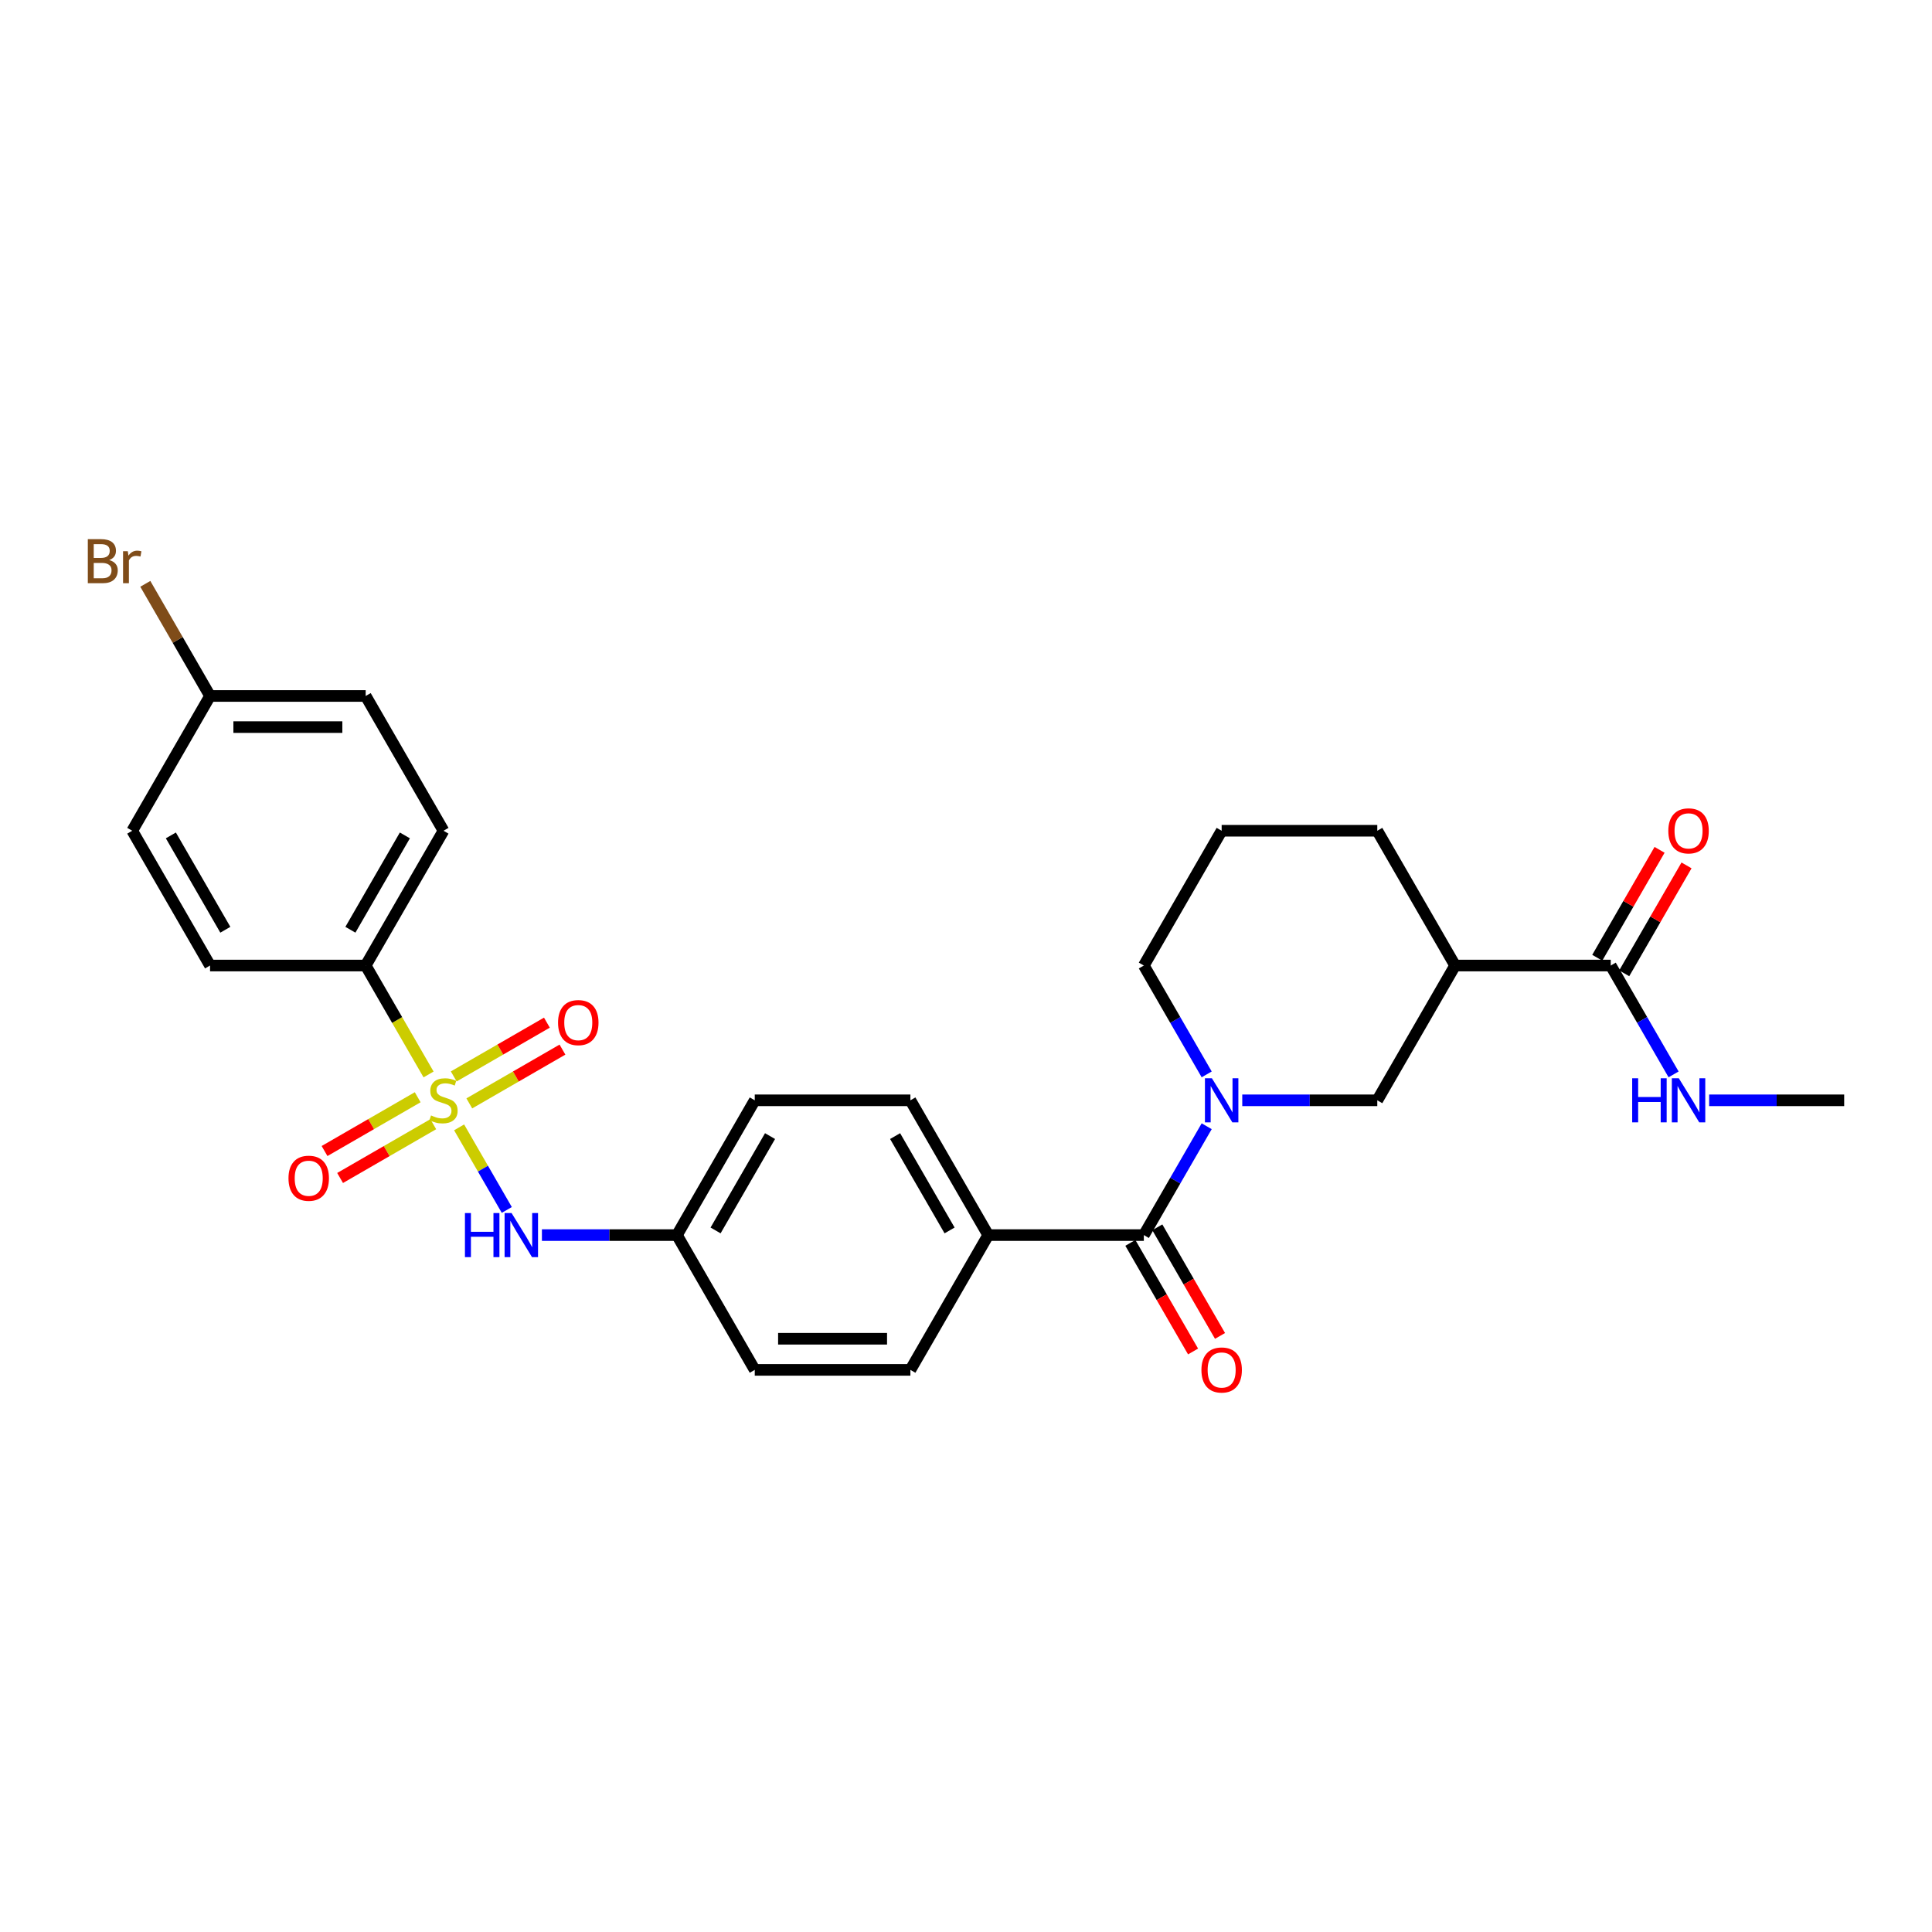 <?xml version='1.0' encoding='iso-8859-1'?>
<svg version='1.1' baseProfile='full'
              xmlns='http://www.w3.org/2000/svg'
                      xmlns:rdkit='http://www.rdkit.org/xml'
                      xmlns:xlink='http://www.w3.org/1999/xlink'
                  xml:space='preserve'
width='1000px' height='1000px' viewBox='0 0 1000 1000'>
<!-- END OF HEADER -->
<rect style='opacity:1.0;fill:#FFFFFF;stroke:none' width='1000' height='1000' x='0' y='0'> </rect>
<path class='bond-3' d='M 237.637,583.521 L 249.977,604.894' style='fill:none;fill-rule:evenodd;stroke:#CCCC00;stroke-width:6px;stroke-linecap:butt;stroke-linejoin:miter;stroke-opacity:1' />
<path class='bond-3' d='M 249.977,604.894 L 262.316,626.267' style='fill:none;fill-rule:evenodd;stroke:#0000FF;stroke-width:6px;stroke-linecap:butt;stroke-linejoin:miter;stroke-opacity:1' />
<path class='bond-6' d='M 221.824,556.132 L 205.551,527.945' style='fill:none;fill-rule:evenodd;stroke:#CCCC00;stroke-width:6px;stroke-linecap:butt;stroke-linejoin:miter;stroke-opacity:1' />
<path class='bond-6' d='M 205.551,527.945 L 189.277,499.758' style='fill:none;fill-rule:evenodd;stroke:#000000;stroke-width:6px;stroke-linecap:butt;stroke-linejoin:miter;stroke-opacity:1' />
<path class='bond-7' d='M 242.91,571.111 L 267.019,557.192' style='fill:none;fill-rule:evenodd;stroke:#CCCC00;stroke-width:6px;stroke-linecap:butt;stroke-linejoin:miter;stroke-opacity:1' />
<path class='bond-7' d='M 267.019,557.192 L 291.127,543.273' style='fill:none;fill-rule:evenodd;stroke:#FF0000;stroke-width:6px;stroke-linecap:butt;stroke-linejoin:miter;stroke-opacity:1' />
<path class='bond-7' d='M 234.855,557.159 L 258.963,543.24' style='fill:none;fill-rule:evenodd;stroke:#CCCC00;stroke-width:6px;stroke-linecap:butt;stroke-linejoin:miter;stroke-opacity:1' />
<path class='bond-7' d='M 258.963,543.24 L 283.072,529.32' style='fill:none;fill-rule:evenodd;stroke:#FF0000;stroke-width:6px;stroke-linecap:butt;stroke-linejoin:miter;stroke-opacity:1' />
<path class='bond-8' d='M 216.198,567.93 L 192.089,581.849' style='fill:none;fill-rule:evenodd;stroke:#CCCC00;stroke-width:6px;stroke-linecap:butt;stroke-linejoin:miter;stroke-opacity:1' />
<path class='bond-8' d='M 192.089,581.849 L 167.981,595.768' style='fill:none;fill-rule:evenodd;stroke:#FF0000;stroke-width:6px;stroke-linecap:butt;stroke-linejoin:miter;stroke-opacity:1' />
<path class='bond-8' d='M 224.254,581.883 L 200.145,595.802' style='fill:none;fill-rule:evenodd;stroke:#CCCC00;stroke-width:6px;stroke-linecap:butt;stroke-linejoin:miter;stroke-opacity:1' />
<path class='bond-8' d='M 200.145,595.802 L 176.036,609.721' style='fill:none;fill-rule:evenodd;stroke:#FF0000;stroke-width:6px;stroke-linecap:butt;stroke-linejoin:miter;stroke-opacity:1' />
<path class='bond-0' d='M 624.579,582.941 L 608.314,611.112' style='fill:none;fill-rule:evenodd;stroke:#0000FF;stroke-width:6px;stroke-linecap:butt;stroke-linejoin:miter;stroke-opacity:1' />
<path class='bond-0' d='M 608.314,611.112 L 592.05,639.283' style='fill:none;fill-rule:evenodd;stroke:#000000;stroke-width:6px;stroke-linecap:butt;stroke-linejoin:miter;stroke-opacity:1' />
<path class='bond-4' d='M 642.992,569.521 L 677.937,569.521' style='fill:none;fill-rule:evenodd;stroke:#0000FF;stroke-width:6px;stroke-linecap:butt;stroke-linejoin:miter;stroke-opacity:1' />
<path class='bond-4' d='M 677.937,569.521 L 712.882,569.521' style='fill:none;fill-rule:evenodd;stroke:#000000;stroke-width:6px;stroke-linecap:butt;stroke-linejoin:miter;stroke-opacity:1' />
<path class='bond-18' d='M 624.579,556.1 L 608.314,527.929' style='fill:none;fill-rule:evenodd;stroke:#0000FF;stroke-width:6px;stroke-linecap:butt;stroke-linejoin:miter;stroke-opacity:1' />
<path class='bond-18' d='M 608.314,527.929 L 592.05,499.758' style='fill:none;fill-rule:evenodd;stroke:#000000;stroke-width:6px;stroke-linecap:butt;stroke-linejoin:miter;stroke-opacity:1' />
<path class='bond-1' d='M 592.05,639.283 L 511.495,639.283' style='fill:none;fill-rule:evenodd;stroke:#000000;stroke-width:6px;stroke-linecap:butt;stroke-linejoin:miter;stroke-opacity:1' />
<path class='bond-10' d='M 585.074,643.311 L 601.301,671.417' style='fill:none;fill-rule:evenodd;stroke:#000000;stroke-width:6px;stroke-linecap:butt;stroke-linejoin:miter;stroke-opacity:1' />
<path class='bond-10' d='M 601.301,671.417 L 617.528,699.524' style='fill:none;fill-rule:evenodd;stroke:#FF0000;stroke-width:6px;stroke-linecap:butt;stroke-linejoin:miter;stroke-opacity:1' />
<path class='bond-10' d='M 599.026,635.255 L 615.253,663.362' style='fill:none;fill-rule:evenodd;stroke:#000000;stroke-width:6px;stroke-linecap:butt;stroke-linejoin:miter;stroke-opacity:1' />
<path class='bond-10' d='M 615.253,663.362 L 631.481,691.468' style='fill:none;fill-rule:evenodd;stroke:#FF0000;stroke-width:6px;stroke-linecap:butt;stroke-linejoin:miter;stroke-opacity:1' />
<path class='bond-2' d='M 753.159,499.758 L 712.882,569.521' style='fill:none;fill-rule:evenodd;stroke:#000000;stroke-width:6px;stroke-linecap:butt;stroke-linejoin:miter;stroke-opacity:1' />
<path class='bond-5' d='M 753.159,499.758 L 833.714,499.758' style='fill:none;fill-rule:evenodd;stroke:#000000;stroke-width:6px;stroke-linecap:butt;stroke-linejoin:miter;stroke-opacity:1' />
<path class='bond-30' d='M 753.159,499.758 L 712.882,429.996' style='fill:none;fill-rule:evenodd;stroke:#000000;stroke-width:6px;stroke-linecap:butt;stroke-linejoin:miter;stroke-opacity:1' />
<path class='bond-14' d='M 280.497,639.283 L 315.441,639.283' style='fill:none;fill-rule:evenodd;stroke:#0000FF;stroke-width:6px;stroke-linecap:butt;stroke-linejoin:miter;stroke-opacity:1' />
<path class='bond-14' d='M 315.441,639.283 L 350.386,639.283' style='fill:none;fill-rule:evenodd;stroke:#000000;stroke-width:6px;stroke-linecap:butt;stroke-linejoin:miter;stroke-opacity:1' />
<path class='bond-11' d='M 840.69,503.786 L 856.815,475.857' style='fill:none;fill-rule:evenodd;stroke:#000000;stroke-width:6px;stroke-linecap:butt;stroke-linejoin:miter;stroke-opacity:1' />
<path class='bond-11' d='M 856.815,475.857 L 872.94,447.927' style='fill:none;fill-rule:evenodd;stroke:#FF0000;stroke-width:6px;stroke-linecap:butt;stroke-linejoin:miter;stroke-opacity:1' />
<path class='bond-11' d='M 826.737,495.731 L 842.862,467.801' style='fill:none;fill-rule:evenodd;stroke:#000000;stroke-width:6px;stroke-linecap:butt;stroke-linejoin:miter;stroke-opacity:1' />
<path class='bond-11' d='M 842.862,467.801 L 858.987,439.872' style='fill:none;fill-rule:evenodd;stroke:#FF0000;stroke-width:6px;stroke-linecap:butt;stroke-linejoin:miter;stroke-opacity:1' />
<path class='bond-15' d='M 833.714,499.758 L 849.978,527.929' style='fill:none;fill-rule:evenodd;stroke:#000000;stroke-width:6px;stroke-linecap:butt;stroke-linejoin:miter;stroke-opacity:1' />
<path class='bond-15' d='M 849.978,527.929 L 866.243,556.1' style='fill:none;fill-rule:evenodd;stroke:#0000FF;stroke-width:6px;stroke-linecap:butt;stroke-linejoin:miter;stroke-opacity:1' />
<path class='bond-12' d='M 189.277,499.758 L 229.554,429.996' style='fill:none;fill-rule:evenodd;stroke:#000000;stroke-width:6px;stroke-linecap:butt;stroke-linejoin:miter;stroke-opacity:1' />
<path class='bond-12' d='M 181.366,481.239 L 209.56,432.405' style='fill:none;fill-rule:evenodd;stroke:#000000;stroke-width:6px;stroke-linecap:butt;stroke-linejoin:miter;stroke-opacity:1' />
<path class='bond-13' d='M 189.277,499.758 L 108.722,499.758' style='fill:none;fill-rule:evenodd;stroke:#000000;stroke-width:6px;stroke-linecap:butt;stroke-linejoin:miter;stroke-opacity:1' />
<path class='bond-9' d='M 511.495,639.283 L 471.218,569.521' style='fill:none;fill-rule:evenodd;stroke:#000000;stroke-width:6px;stroke-linecap:butt;stroke-linejoin:miter;stroke-opacity:1' />
<path class='bond-9' d='M 491.501,636.874 L 463.307,588.04' style='fill:none;fill-rule:evenodd;stroke:#000000;stroke-width:6px;stroke-linecap:butt;stroke-linejoin:miter;stroke-opacity:1' />
<path class='bond-29' d='M 511.495,639.283 L 471.218,709.045' style='fill:none;fill-rule:evenodd;stroke:#000000;stroke-width:6px;stroke-linecap:butt;stroke-linejoin:miter;stroke-opacity:1' />
<path class='bond-23' d='M 229.554,429.996 L 189.277,360.234' style='fill:none;fill-rule:evenodd;stroke:#000000;stroke-width:6px;stroke-linecap:butt;stroke-linejoin:miter;stroke-opacity:1' />
<path class='bond-22' d='M 108.722,499.758 L 68.445,429.996' style='fill:none;fill-rule:evenodd;stroke:#000000;stroke-width:6px;stroke-linecap:butt;stroke-linejoin:miter;stroke-opacity:1' />
<path class='bond-22' d='M 116.633,481.239 L 88.439,432.405' style='fill:none;fill-rule:evenodd;stroke:#000000;stroke-width:6px;stroke-linecap:butt;stroke-linejoin:miter;stroke-opacity:1' />
<path class='bond-20' d='M 350.386,639.283 L 390.663,709.045' style='fill:none;fill-rule:evenodd;stroke:#000000;stroke-width:6px;stroke-linecap:butt;stroke-linejoin:miter;stroke-opacity:1' />
<path class='bond-21' d='M 350.386,639.283 L 390.663,569.521' style='fill:none;fill-rule:evenodd;stroke:#000000;stroke-width:6px;stroke-linecap:butt;stroke-linejoin:miter;stroke-opacity:1' />
<path class='bond-21' d='M 370.38,636.874 L 398.574,588.04' style='fill:none;fill-rule:evenodd;stroke:#000000;stroke-width:6px;stroke-linecap:butt;stroke-linejoin:miter;stroke-opacity:1' />
<path class='bond-27' d='M 884.656,569.521 L 919.601,569.521' style='fill:none;fill-rule:evenodd;stroke:#0000FF;stroke-width:6px;stroke-linecap:butt;stroke-linejoin:miter;stroke-opacity:1' />
<path class='bond-27' d='M 919.601,569.521 L 954.545,569.521' style='fill:none;fill-rule:evenodd;stroke:#000000;stroke-width:6px;stroke-linecap:butt;stroke-linejoin:miter;stroke-opacity:1' />
<path class='bond-16' d='M 471.218,569.521 L 390.663,569.521' style='fill:none;fill-rule:evenodd;stroke:#000000;stroke-width:6px;stroke-linecap:butt;stroke-linejoin:miter;stroke-opacity:1' />
<path class='bond-17' d='M 471.218,709.045 L 390.663,709.045' style='fill:none;fill-rule:evenodd;stroke:#000000;stroke-width:6px;stroke-linecap:butt;stroke-linejoin:miter;stroke-opacity:1' />
<path class='bond-17' d='M 459.135,692.934 L 402.746,692.934' style='fill:none;fill-rule:evenodd;stroke:#000000;stroke-width:6px;stroke-linecap:butt;stroke-linejoin:miter;stroke-opacity:1' />
<path class='bond-26' d='M 592.05,499.758 L 632.327,429.996' style='fill:none;fill-rule:evenodd;stroke:#000000;stroke-width:6px;stroke-linecap:butt;stroke-linejoin:miter;stroke-opacity:1' />
<path class='bond-19' d='M 108.722,360.234 L 68.445,429.996' style='fill:none;fill-rule:evenodd;stroke:#000000;stroke-width:6px;stroke-linecap:butt;stroke-linejoin:miter;stroke-opacity:1' />
<path class='bond-24' d='M 108.722,360.234 L 91.967,331.213' style='fill:none;fill-rule:evenodd;stroke:#000000;stroke-width:6px;stroke-linecap:butt;stroke-linejoin:miter;stroke-opacity:1' />
<path class='bond-24' d='M 91.967,331.213 L 75.211,302.191' style='fill:none;fill-rule:evenodd;stroke:#7F4C19;stroke-width:6px;stroke-linecap:butt;stroke-linejoin:miter;stroke-opacity:1' />
<path class='bond-28' d='M 108.722,360.234 L 189.277,360.234' style='fill:none;fill-rule:evenodd;stroke:#000000;stroke-width:6px;stroke-linecap:butt;stroke-linejoin:miter;stroke-opacity:1' />
<path class='bond-28' d='M 120.805,376.345 L 177.194,376.345' style='fill:none;fill-rule:evenodd;stroke:#000000;stroke-width:6px;stroke-linecap:butt;stroke-linejoin:miter;stroke-opacity:1' />
<path class='bond-25' d='M 712.882,429.996 L 632.327,429.996' style='fill:none;fill-rule:evenodd;stroke:#000000;stroke-width:6px;stroke-linecap:butt;stroke-linejoin:miter;stroke-opacity:1' />
<path  class='atom-0' d='M 223.11 577.351
Q 223.367 577.447, 224.431 577.898
Q 225.494 578.349, 226.654 578.639
Q 227.846 578.897, 229.006 578.897
Q 231.165 578.897, 232.422 577.866
Q 233.678 576.803, 233.678 574.966
Q 233.678 573.71, 233.034 572.936
Q 232.422 572.163, 231.455 571.744
Q 230.488 571.325, 228.877 570.842
Q 226.847 570.23, 225.623 569.65
Q 224.431 569.07, 223.561 567.845
Q 222.723 566.621, 222.723 564.559
Q 222.723 561.691, 224.656 559.919
Q 226.622 558.146, 230.488 558.146
Q 233.131 558.146, 236.127 559.403
L 235.386 561.884
Q 232.647 560.756, 230.585 560.756
Q 228.362 560.756, 227.137 561.691
Q 225.913 562.593, 225.945 564.172
Q 225.945 565.396, 226.557 566.137
Q 227.202 566.878, 228.104 567.297
Q 229.038 567.716, 230.585 568.2
Q 232.647 568.844, 233.872 569.488
Q 235.096 570.133, 235.966 571.454
Q 236.868 572.743, 236.868 574.966
Q 236.868 578.124, 234.742 579.832
Q 232.647 581.507, 229.135 581.507
Q 227.105 581.507, 225.559 581.056
Q 224.044 580.637, 222.24 579.896
L 223.11 577.351
' fill='#CCCC00'/>
<path  class='atom-1' d='M 627.284 558.114
L 634.76 570.197
Q 635.501 571.39, 636.693 573.548
Q 637.885 575.707, 637.95 575.836
L 637.95 558.114
L 640.979 558.114
L 640.979 580.927
L 637.853 580.927
L 629.83 567.716
Q 628.895 566.17, 627.897 564.397
Q 626.93 562.625, 626.64 562.077
L 626.64 580.927
L 623.675 580.927
L 623.675 558.114
L 627.284 558.114
' fill='#0000FF'/>
<path  class='atom-4' d='M 240.654 627.876
L 243.748 627.876
L 243.748 637.575
L 255.412 637.575
L 255.412 627.876
L 258.505 627.876
L 258.505 650.69
L 255.412 650.69
L 255.412 640.153
L 243.748 640.153
L 243.748 650.69
L 240.654 650.69
L 240.654 627.876
' fill='#0000FF'/>
<path  class='atom-4' d='M 264.789 627.876
L 272.264 639.96
Q 273.005 641.152, 274.197 643.311
Q 275.39 645.47, 275.454 645.598
L 275.454 627.876
L 278.483 627.876
L 278.483 650.69
L 275.357 650.69
L 267.334 637.479
Q 266.4 635.932, 265.401 634.16
Q 264.434 632.388, 264.144 631.84
L 264.144 650.69
L 261.18 650.69
L 261.18 627.876
L 264.789 627.876
' fill='#0000FF'/>
<path  class='atom-8' d='M 288.844 529.308
Q 288.844 523.83, 291.551 520.769
Q 294.258 517.708, 299.316 517.708
Q 304.375 517.708, 307.082 520.769
Q 309.788 523.83, 309.788 529.308
Q 309.788 534.85, 307.05 538.008
Q 304.311 541.133, 299.316 541.133
Q 294.29 541.133, 291.551 538.008
Q 288.844 534.882, 288.844 529.308
M 299.316 538.555
Q 302.796 538.555, 304.665 536.236
Q 306.566 533.883, 306.566 529.308
Q 306.566 524.829, 304.665 522.573
Q 302.796 520.286, 299.316 520.286
Q 295.836 520.286, 293.935 522.541
Q 292.066 524.797, 292.066 529.308
Q 292.066 533.916, 293.935 536.236
Q 295.836 538.555, 299.316 538.555
' fill='#FF0000'/>
<path  class='atom-9' d='M 149.32 609.862
Q 149.32 604.385, 152.026 601.324
Q 154.733 598.263, 159.792 598.263
Q 164.851 598.263, 167.557 601.324
Q 170.264 604.385, 170.264 609.862
Q 170.264 615.405, 167.525 618.562
Q 164.786 621.688, 159.792 621.688
Q 154.765 621.688, 152.026 618.562
Q 149.32 615.437, 149.32 609.862
M 159.792 619.11
Q 163.272 619.11, 165.141 616.79
Q 167.042 614.438, 167.042 609.862
Q 167.042 605.384, 165.141 603.128
Q 163.272 600.84, 159.792 600.84
Q 156.312 600.84, 154.411 603.096
Q 152.542 605.351, 152.542 609.862
Q 152.542 614.47, 154.411 616.79
Q 156.312 619.11, 159.792 619.11
' fill='#FF0000'/>
<path  class='atom-11' d='M 621.855 709.11
Q 621.855 703.632, 624.562 700.571
Q 627.268 697.51, 632.327 697.51
Q 637.386 697.51, 640.093 700.571
Q 642.799 703.632, 642.799 709.11
Q 642.799 714.652, 640.06 717.81
Q 637.321 720.935, 632.327 720.935
Q 627.3 720.935, 624.562 717.81
Q 621.855 714.684, 621.855 709.11
M 632.327 718.357
Q 635.807 718.357, 637.676 716.037
Q 639.577 713.685, 639.577 709.11
Q 639.577 704.631, 637.676 702.375
Q 635.807 700.088, 632.327 700.088
Q 628.847 700.088, 626.946 702.343
Q 625.077 704.599, 625.077 709.11
Q 625.077 713.718, 626.946 716.037
Q 628.847 718.357, 632.327 718.357
' fill='#FF0000'/>
<path  class='atom-12' d='M 863.519 430.06
Q 863.519 424.583, 866.225 421.522
Q 868.932 418.461, 873.991 418.461
Q 879.05 418.461, 881.756 421.522
Q 884.463 424.583, 884.463 430.06
Q 884.463 435.603, 881.724 438.76
Q 878.985 441.886, 873.991 441.886
Q 868.964 441.886, 866.225 438.76
Q 863.519 435.635, 863.519 430.06
M 873.991 439.308
Q 877.471 439.308, 879.34 436.988
Q 881.241 434.636, 881.241 430.06
Q 881.241 425.582, 879.34 423.326
Q 877.471 421.038, 873.991 421.038
Q 870.511 421.038, 868.61 423.294
Q 866.741 425.549, 866.741 430.06
Q 866.741 434.668, 868.61 436.988
Q 870.511 439.308, 873.991 439.308
' fill='#FF0000'/>
<path  class='atom-16' d='M 844.814 558.114
L 847.907 558.114
L 847.907 567.813
L 859.572 567.813
L 859.572 558.114
L 862.665 558.114
L 862.665 580.927
L 859.572 580.927
L 859.572 570.391
L 847.907 570.391
L 847.907 580.927
L 844.814 580.927
L 844.814 558.114
' fill='#0000FF'/>
<path  class='atom-16' d='M 868.948 558.114
L 876.424 570.197
Q 877.165 571.39, 878.357 573.548
Q 879.549 575.707, 879.614 575.836
L 879.614 558.114
L 882.642 558.114
L 882.642 580.927
L 879.517 580.927
L 871.494 567.716
Q 870.559 566.17, 869.56 564.397
Q 868.594 562.625, 868.304 562.077
L 868.304 580.927
L 865.339 580.927
L 865.339 558.114
L 868.948 558.114
' fill='#0000FF'/>
<path  class='atom-25' d='M 56.539 289.891
Q 58.73 290.504, 59.825 291.857
Q 60.953 293.178, 60.953 295.144
Q 60.953 298.301, 58.923 300.106
Q 56.925 301.878, 53.123 301.878
L 45.455 301.878
L 45.455 279.065
L 52.189 279.065
Q 56.088 279.065, 58.053 280.644
Q 60.019 282.223, 60.019 285.123
Q 60.019 288.57, 56.539 289.891
M 48.516 281.643
L 48.516 288.796
L 52.189 288.796
Q 54.444 288.796, 55.604 287.894
Q 56.797 286.959, 56.797 285.123
Q 56.797 281.643, 52.189 281.643
L 48.516 281.643
M 53.123 299.3
Q 55.347 299.3, 56.539 298.237
Q 57.731 297.173, 57.731 295.144
Q 57.731 293.275, 56.41 292.34
Q 55.121 291.374, 52.64 291.374
L 48.516 291.374
L 48.516 299.3
L 53.123 299.3
' fill='#7F4C19'/>
<path  class='atom-25' d='M 66.141 285.316
L 66.495 287.604
Q 68.235 285.026, 71.071 285.026
Q 71.973 285.026, 73.198 285.348
L 72.714 288.055
Q 71.329 287.732, 70.555 287.732
Q 69.202 287.732, 68.3 288.28
Q 67.43 288.796, 66.721 290.052
L 66.721 301.878
L 63.692 301.878
L 63.692 285.316
L 66.141 285.316
' fill='#7F4C19'/>
</svg>

